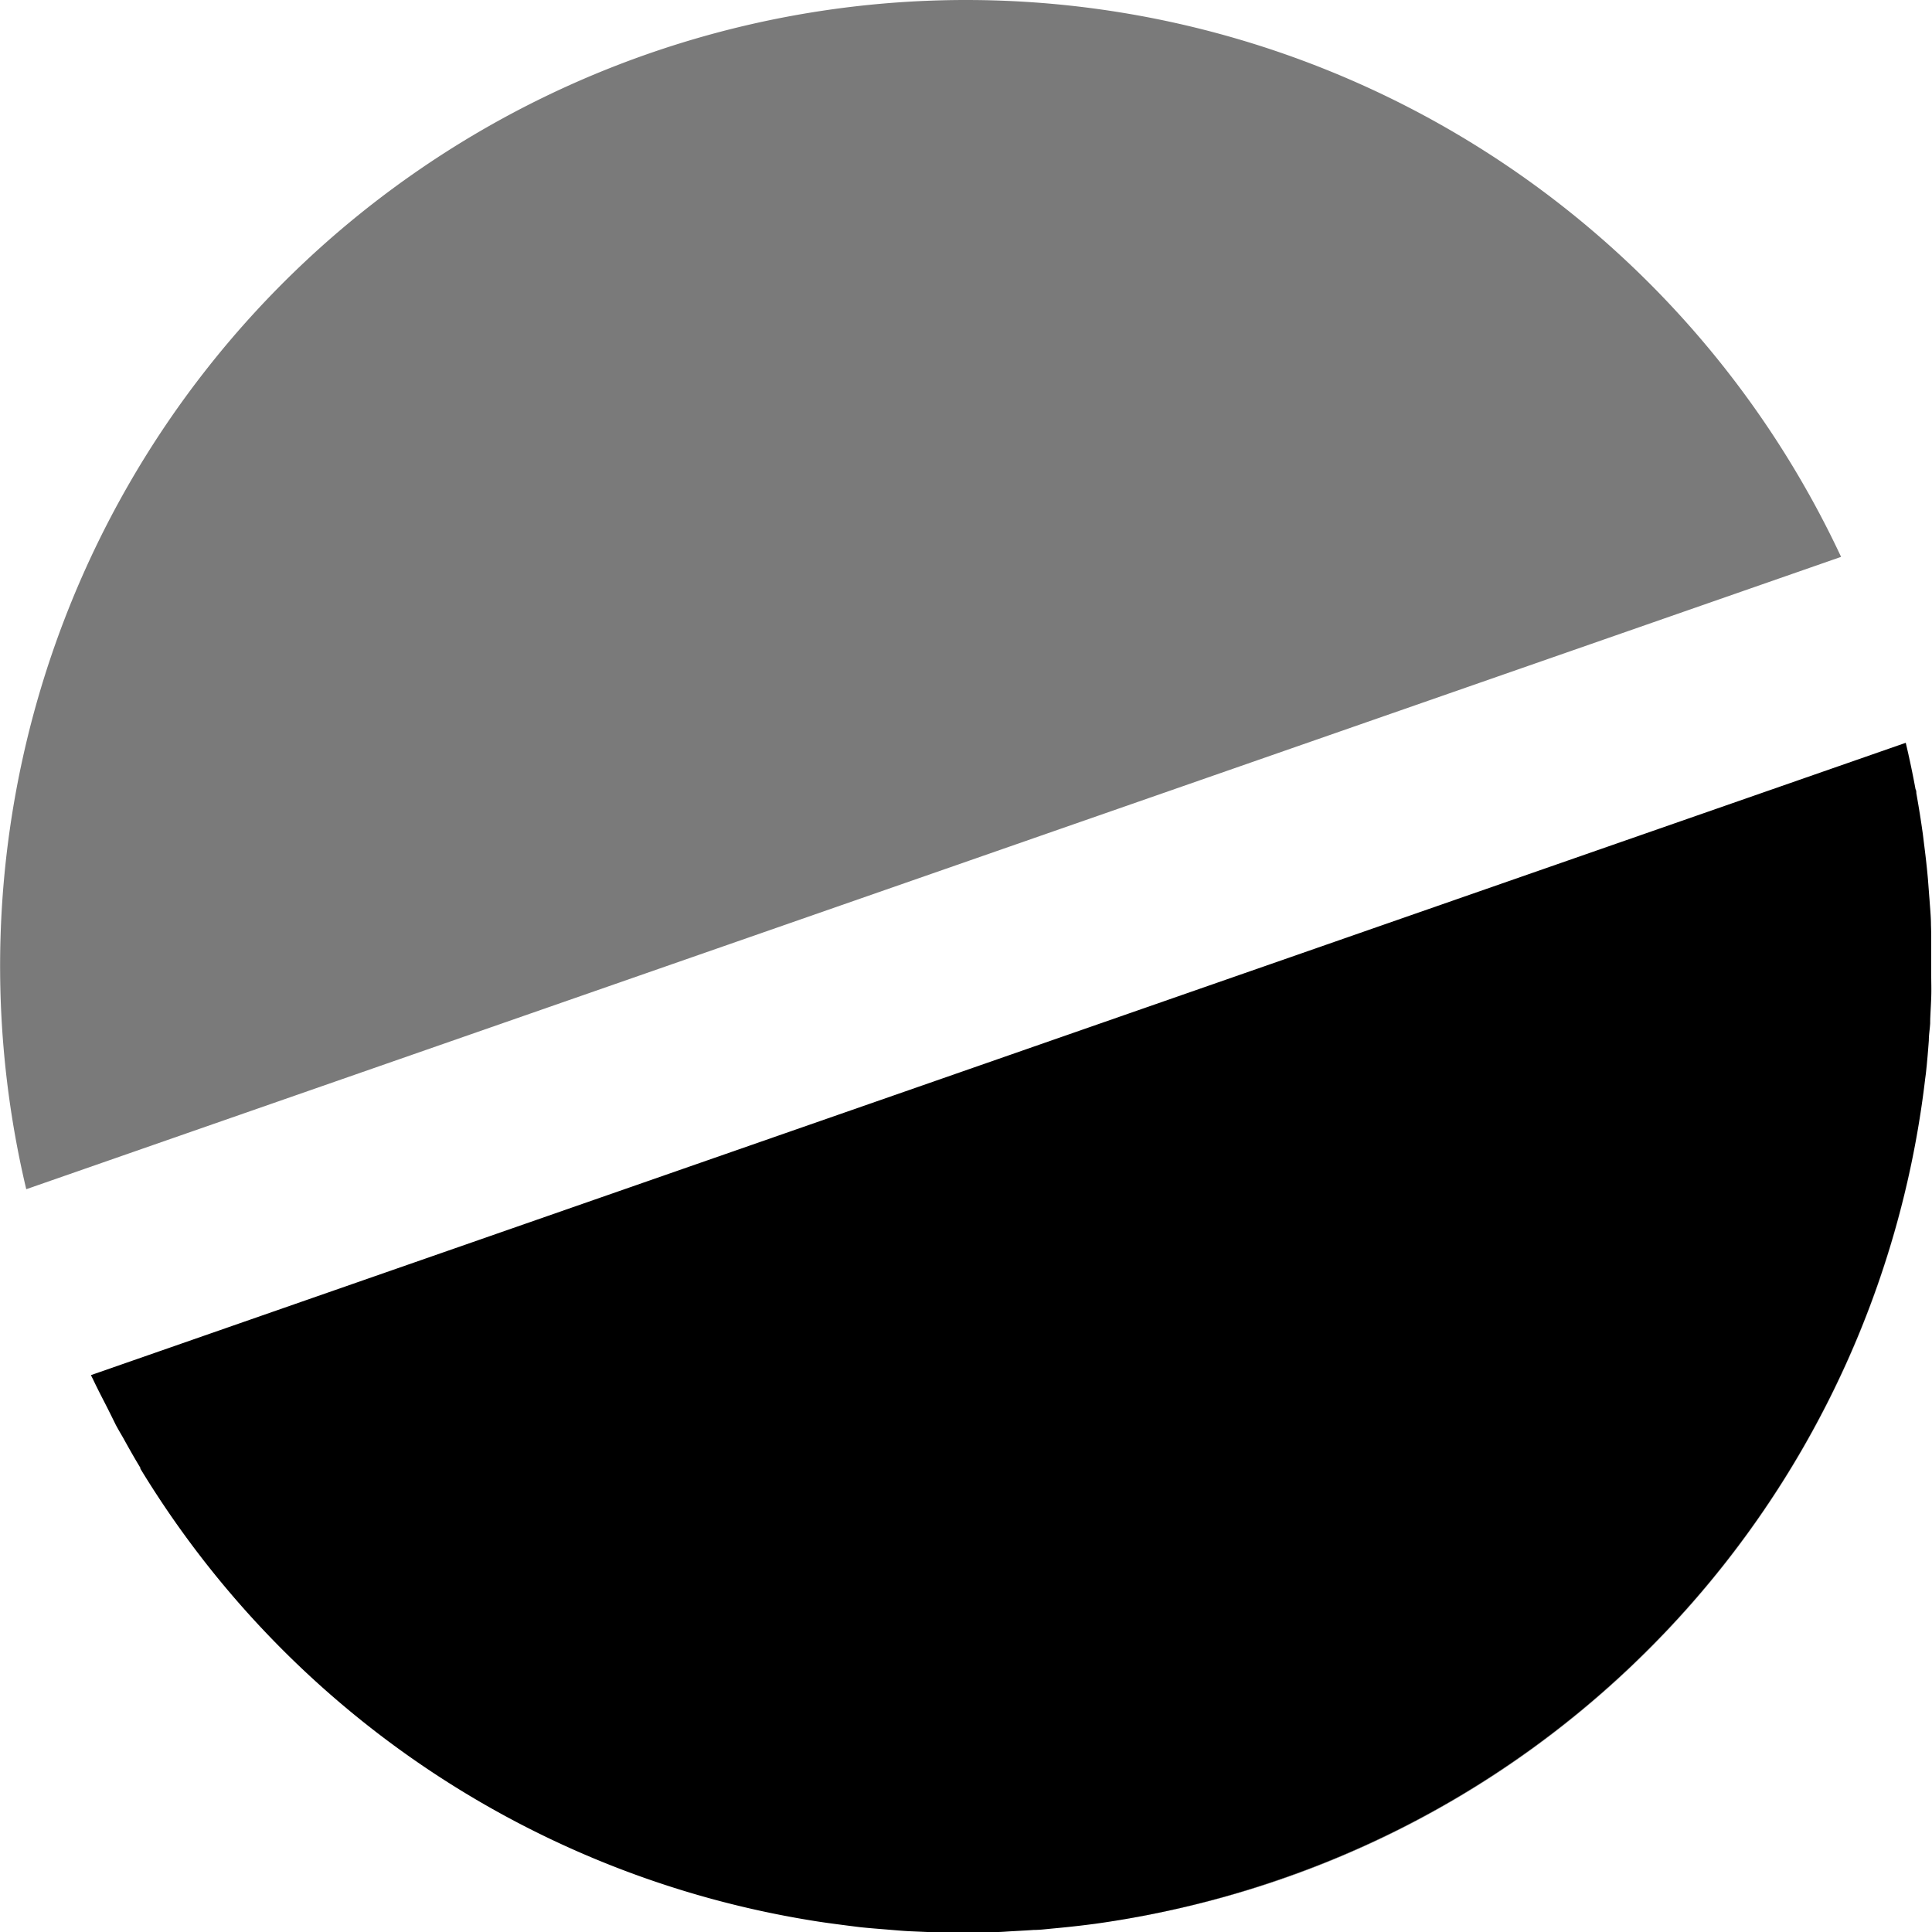 <?xml version="1.0" encoding="UTF-8"?> <svg xmlns="http://www.w3.org/2000/svg" id="Laag_1" data-name="Laag 1" viewBox="0 0 170 170"><defs><style>.cls-1{fill:#7a7a7a;}</style></defs><path class="cls-1" d="M169.78,79.14c.05.76.1,1.51.13,2.27C169.88,80.65,169.83,79.9,169.78,79.14Z"></path><path class="cls-1" d="M9.14,123.33c-.33-.65-.66-1.3-1-2C8.48,122,8.81,122.68,9.14,123.33Z"></path><path class="cls-1" d="M10.76,126.38c-.21-.36-.42-.72-.62-1.09Z"></path><path class="cls-1" d="M74.54,169.34c-1.08-.14-2.17-.28-3.24-.46C72.37,169.06,73.45,169.2,74.54,169.34Z"></path><path class="cls-1" d="M71.29,168.88a85.35,85.35,0,0,1-37.22-15.82A84.6,84.6,0,0,0,71.29,168.88Z"></path><path class="cls-1" d="M85,0A85,85,0,0,0,2.31,104.64L162,49A85,85,0,0,0,85,0Z"></path><path class="cls-1" d="M12.35,129.14a.35.35,0,0,1,0-.08A.35.35,0,0,0,12.35,129.14Z"></path><path class="cls-1" d="M170,83.64c0,.67,0,1.35,0,2,0-.22,0-.44,0-.66C170,84.54,170,84.1,170,83.64Z"></path><path class="cls-1" d="M112.93,165.25a86.11,86.11,0,0,1-16.52,4,85,85,0,0,0,73-74.3A85,85,0,0,1,112.93,165.25Z"></path><path class="cls-1" d="M168.62,69.79q.31,1.78.57,3.57Q168.94,71.56,168.62,69.79Z"></path><path class="cls-1" d="M168.55,69.44c-.25-1.37-.54-2.73-.86-4.08h0C168,66.72,168.3,68.08,168.55,69.44Z"></path><path class="cls-1" d="M169.33,74.49c.12,1,.22,1.89.31,2.84C169.55,76.38,169.45,75.43,169.33,74.49Z"></path><path class="cls-1" d="M169.72,91.56c-.07,1-.15,1.94-.26,2.91C169.57,93.51,169.65,92.53,169.72,91.56Z"></path><path class="cls-1" d="M95.78,169.3c-1.09.14-2.18.25-3.27.35C93.61,169.55,94.7,169.43,95.78,169.3Z"></path><path class="cls-1" d="M91,169.76c-.83.06-1.67.12-2.5.15C89.35,169.88,90.18,169.82,91,169.76Z"></path><path class="cls-1" d="M82.07,169.93c-.69,0-1.38-.05-2.06-.09C80.69,169.88,81.38,169.9,82.07,169.93Z"></path><path class="cls-1" d="M85,170c.46,0,.92,0,1.38,0-.68,0-1.37,0-2,0Z"></path><path class="cls-1" d="M169.93,87.81c0,.74-.05,1.49-.09,2.23C169.88,89.3,169.9,88.55,169.93,87.81Z"></path><path class="cls-1" d="M78.14,169.7c-.84-.07-1.67-.13-2.5-.22C76.47,169.57,77.3,169.63,78.14,169.7Z"></path><path d="M169.91,81.41c0-.76-.08-1.51-.13-2.27-.05-.6-.09-1.2-.14-1.81-.09-1-.19-1.89-.31-2.84-.05-.38-.09-.75-.14-1.13q-.25-1.78-.57-3.57c0-.11,0-.23-.07-.35-.25-1.36-.54-2.72-.86-4.08L8,121l.19.38c.32.67.65,1.32,1,2s.66,1.31,1,2c.2.37.41.73.62,1.09.5.9,1,1.8,1.54,2.68a.35.35,0,0,0,0,.08,85,85,0,0,0,58.94,39.74h0c1.07.18,2.16.32,3.24.46l1.1.14c.83.09,1.66.15,2.5.22.62.05,1.24.11,1.87.14s1.37.06,2.06.09,1.51,0,2.26,0,1.37,0,2,0,1.42,0,2.13-.05,1.67-.09,2.5-.15c.5,0,1-.06,1.5-.11,1.09-.1,2.18-.21,3.27-.35l.63-.08a86.11,86.11,0,0,0,16.52-4A85,85,0,0,0,169.4,94.92l.06-.45c.11-1,.19-1.94.26-2.91,0-.5.09-1,.12-1.52,0-.74.06-1.49.09-2.23s0-1.44,0-2.15,0-1.35,0-2S169.94,82.15,169.91,81.41Z"></path></svg> 